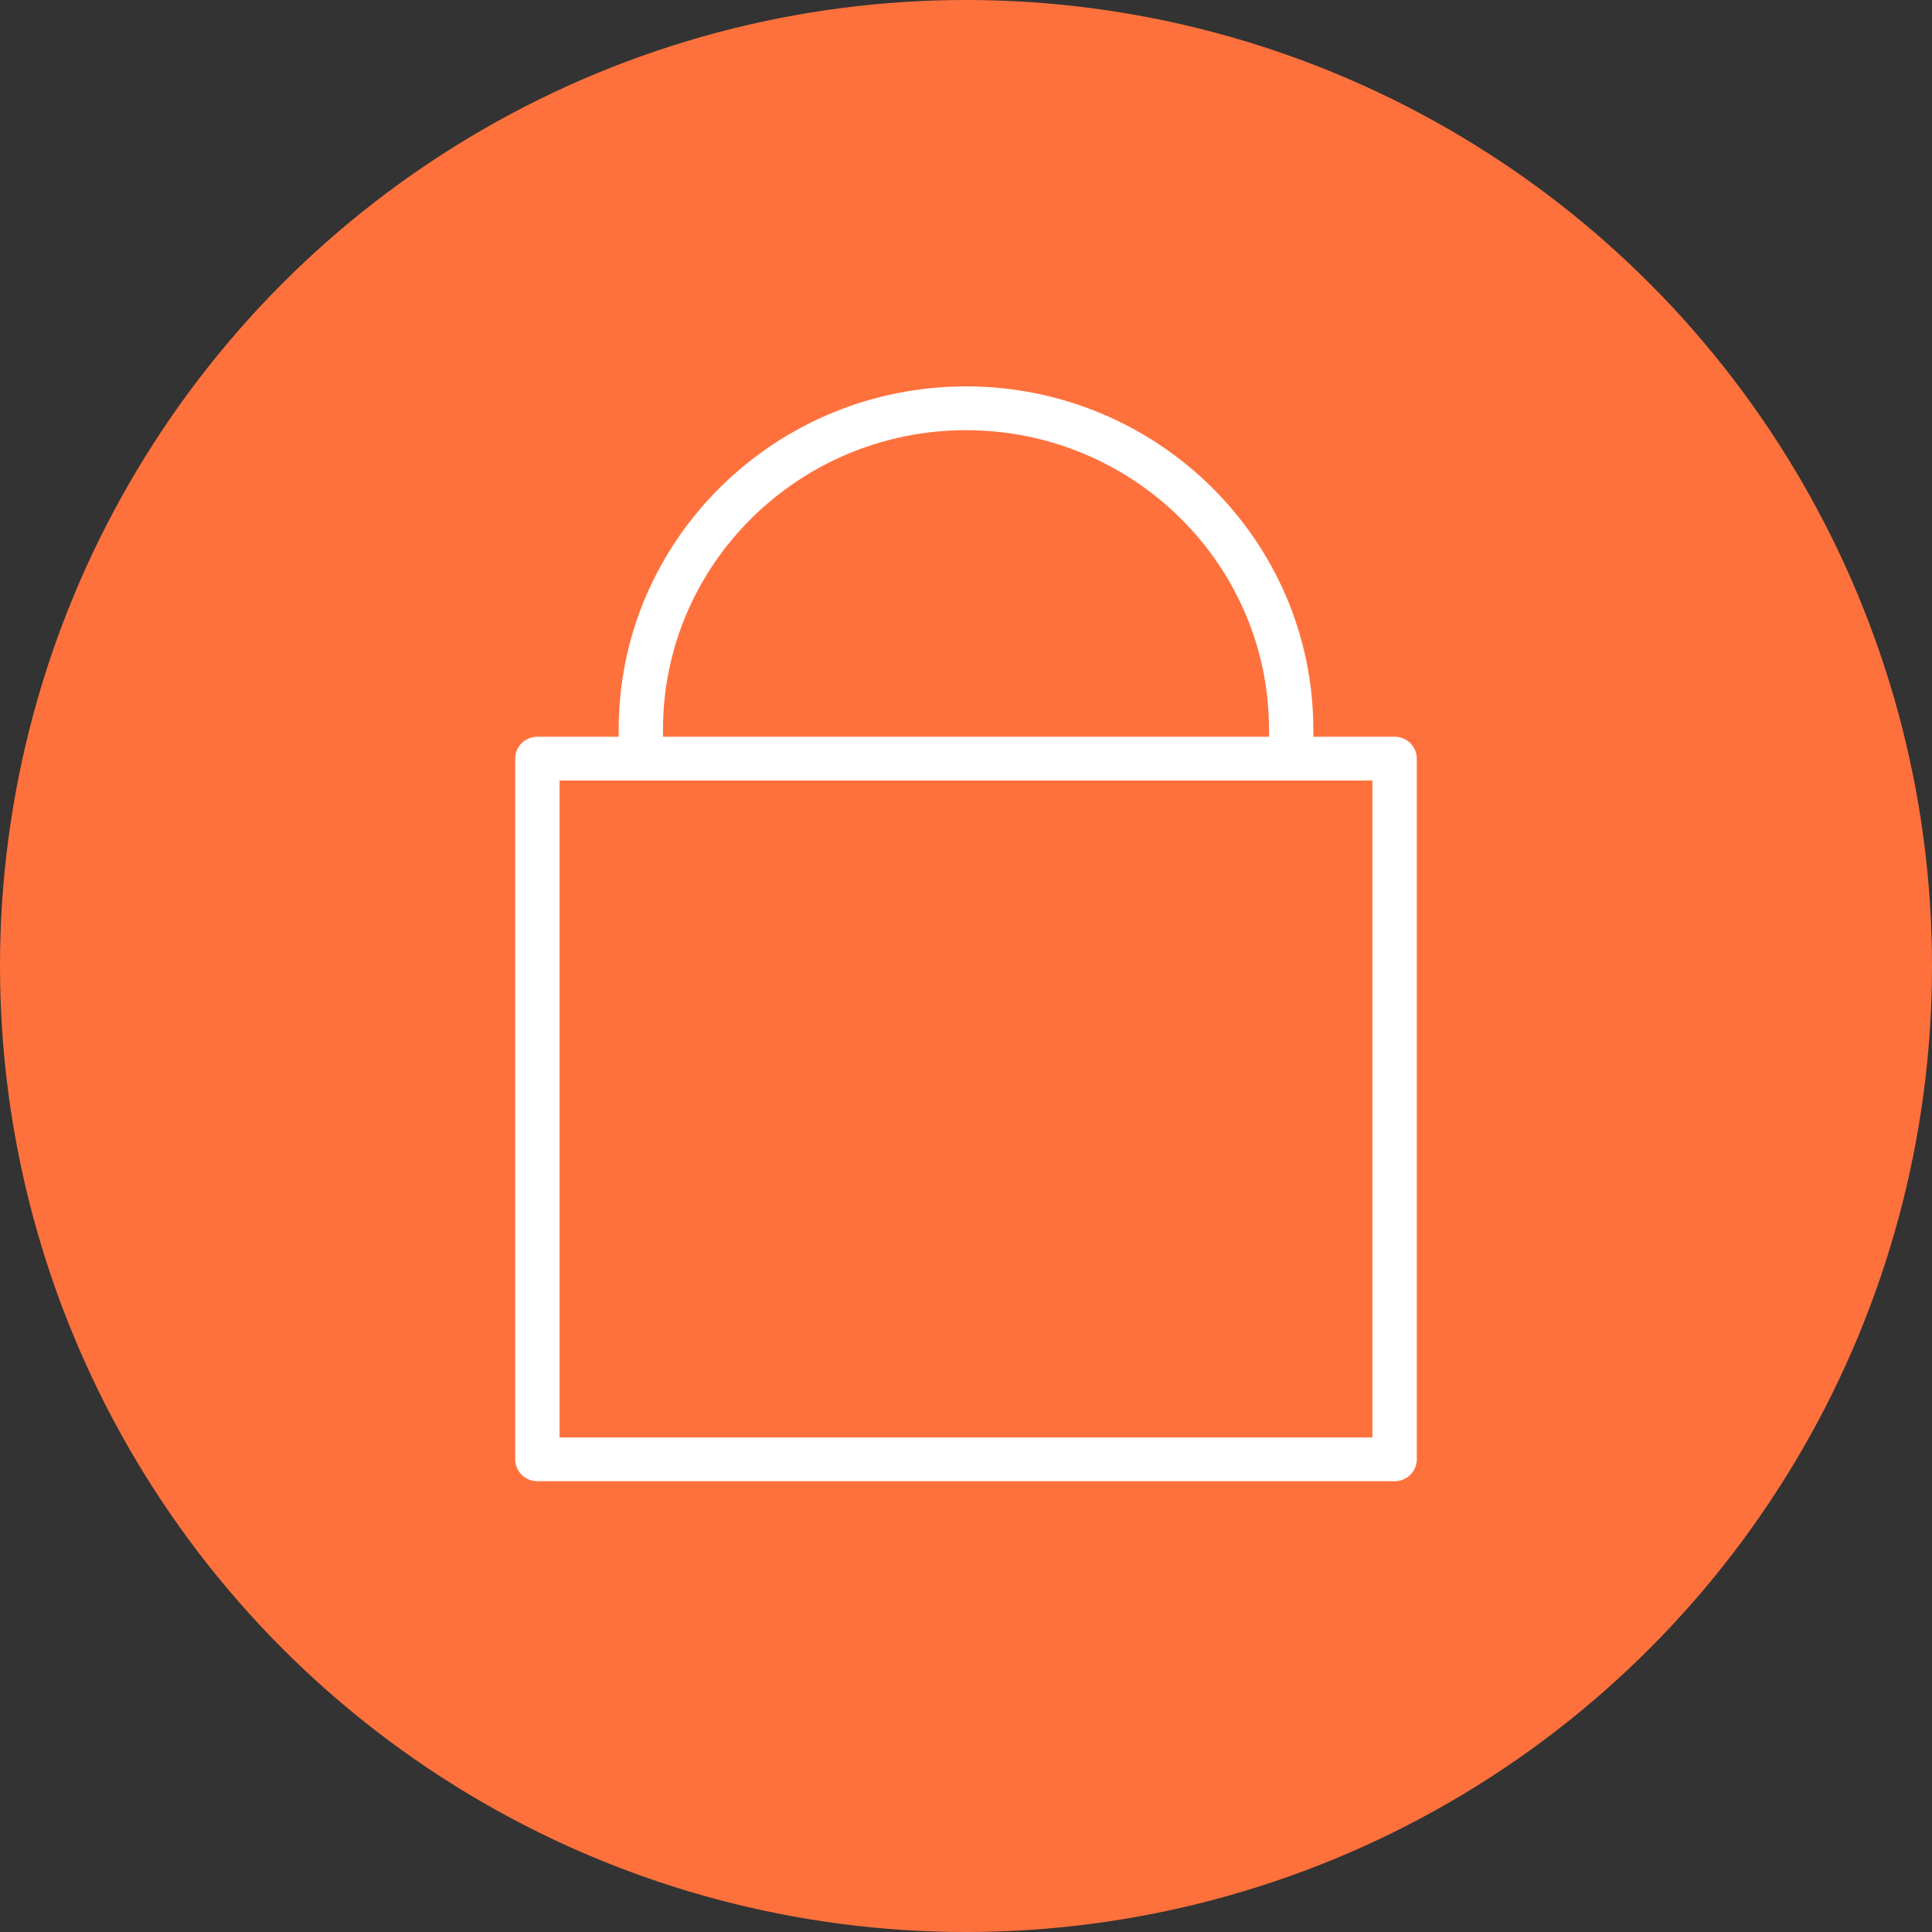 <?xml version="1.0" encoding="UTF-8"?> <svg xmlns="http://www.w3.org/2000/svg" width="30" height="30" viewBox="0 0 30 30" fill="none"><rect x="0" y="0" width="30" height="30" fill="#333333" stroke="none"/><circle cx="15" cy="15" r="15" fill="#FF713C"></circle><path d="M21.656 11.44H20.393V11.327C20.393 8.39 17.974 6 15 6C12.026 6 9.607 8.39 9.607 11.327V11.44H8.344C8.154 11.44 8 11.592 8 11.78V22.66C8 22.848 8.154 23 8.344 23H21.656C21.846 23 22 22.848 22 22.66V11.78C22 11.592 21.846 11.44 21.656 11.44ZM10.295 11.327C10.295 8.764 12.406 6.68 15 6.68C17.594 6.68 19.705 8.764 19.705 11.327V11.44H10.295V11.327ZM21.311 22.32H8.689V12.12H21.311V22.32Z" fill="white"></path></svg> 